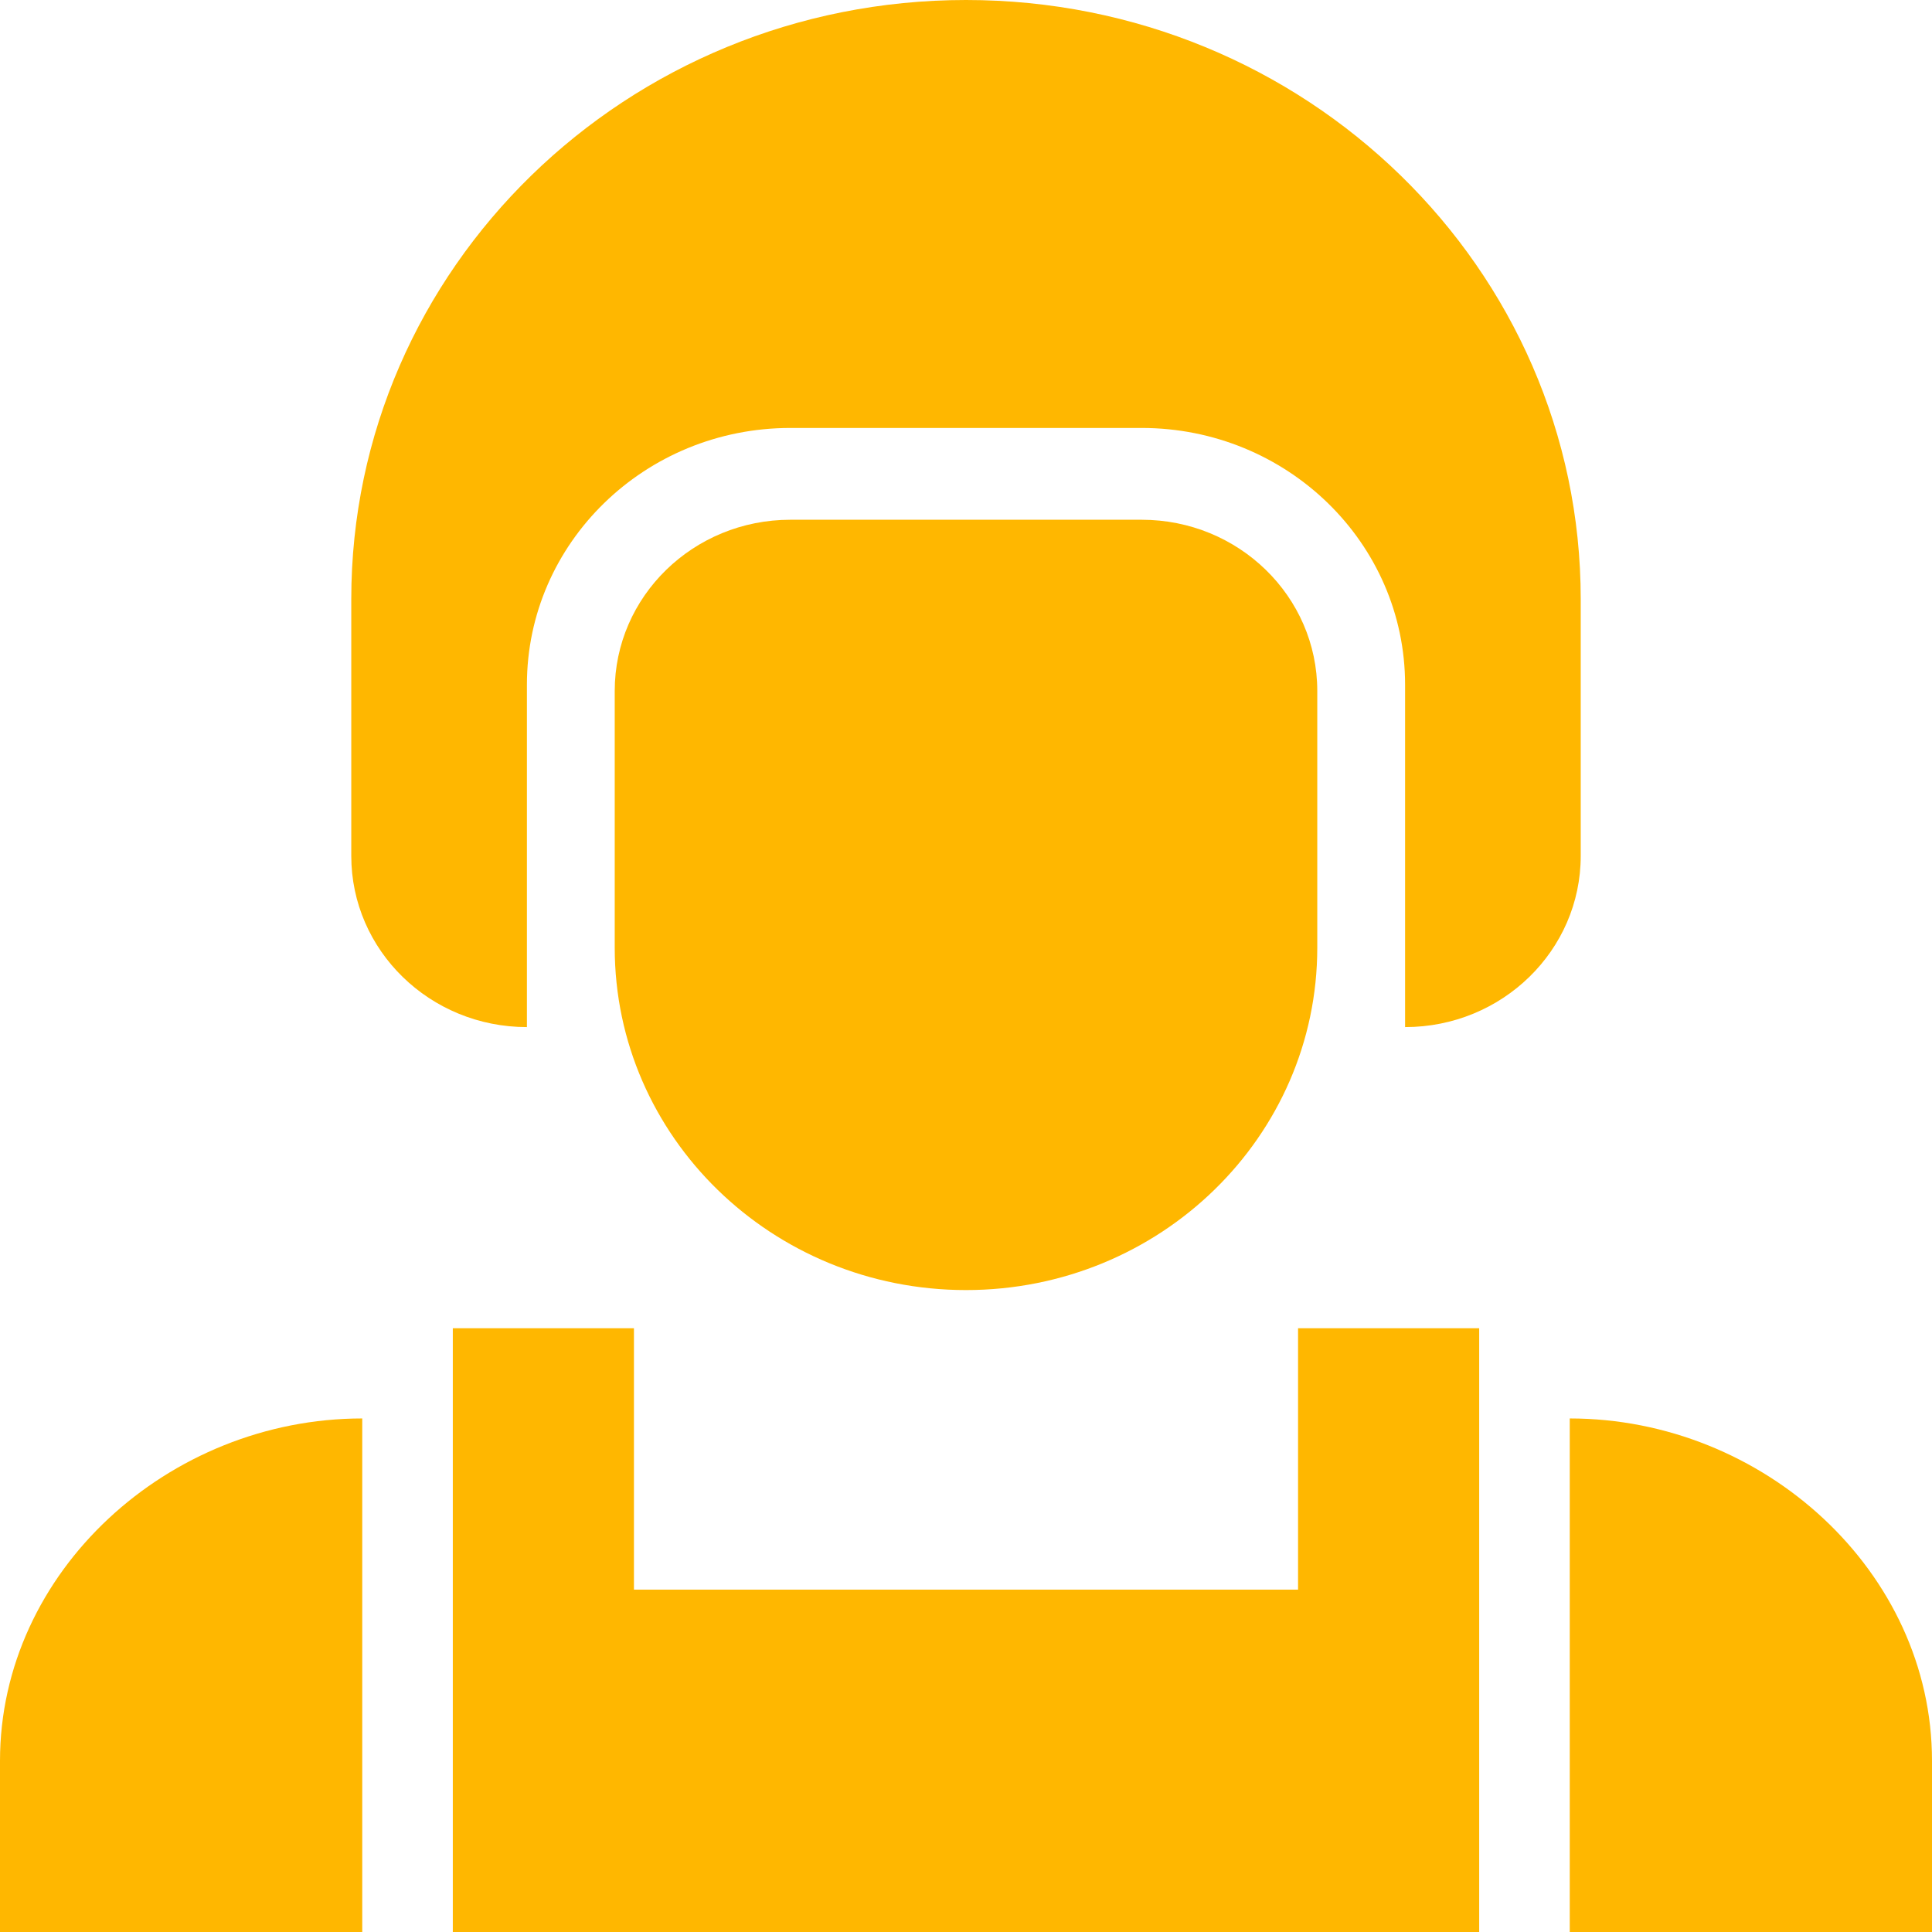 <?xml version="1.0" encoding="UTF-8"?> <svg xmlns="http://www.w3.org/2000/svg" width="320" height="320" viewBox="0 0 320 320" fill="none"> <path d="M75 220H105V263.294H215V220H245V320H75V220Z" fill="#FFB700"></path> <path d="M60 234.94C27.867 234.94 0 260.329 0 291.647V320H60V234.94Z" fill="#FFB700"></path> <path d="M260 234.94C292.133 234.94 320 260.329 320 291.647V320H260V234.94Z" fill="#FFB700"></path> <path d="M101.818 114.44C101.818 98.781 114.843 86.087 130.909 86.087H189.091C205.157 86.087 218.182 98.781 218.182 114.44V156.969C218.182 188.287 192.133 213.676 160 213.676C127.867 213.676 101.818 188.287 101.818 156.969V114.44Z" fill="#FFB700"></path> <path d="M261.818 99.236C261.818 44.429 216.233 0 160 0C103.767 0 58.182 44.429 58.182 99.236V141.766C58.182 157.424 71.206 170.119 87.273 170.119V113.412C87.273 89.924 106.809 70.883 130.909 70.883H189.091C213.191 70.883 232.727 89.924 232.727 113.412V170.119C248.794 170.119 261.818 157.424 261.818 141.766V99.236Z" fill="#FFB700"></path> </svg> 